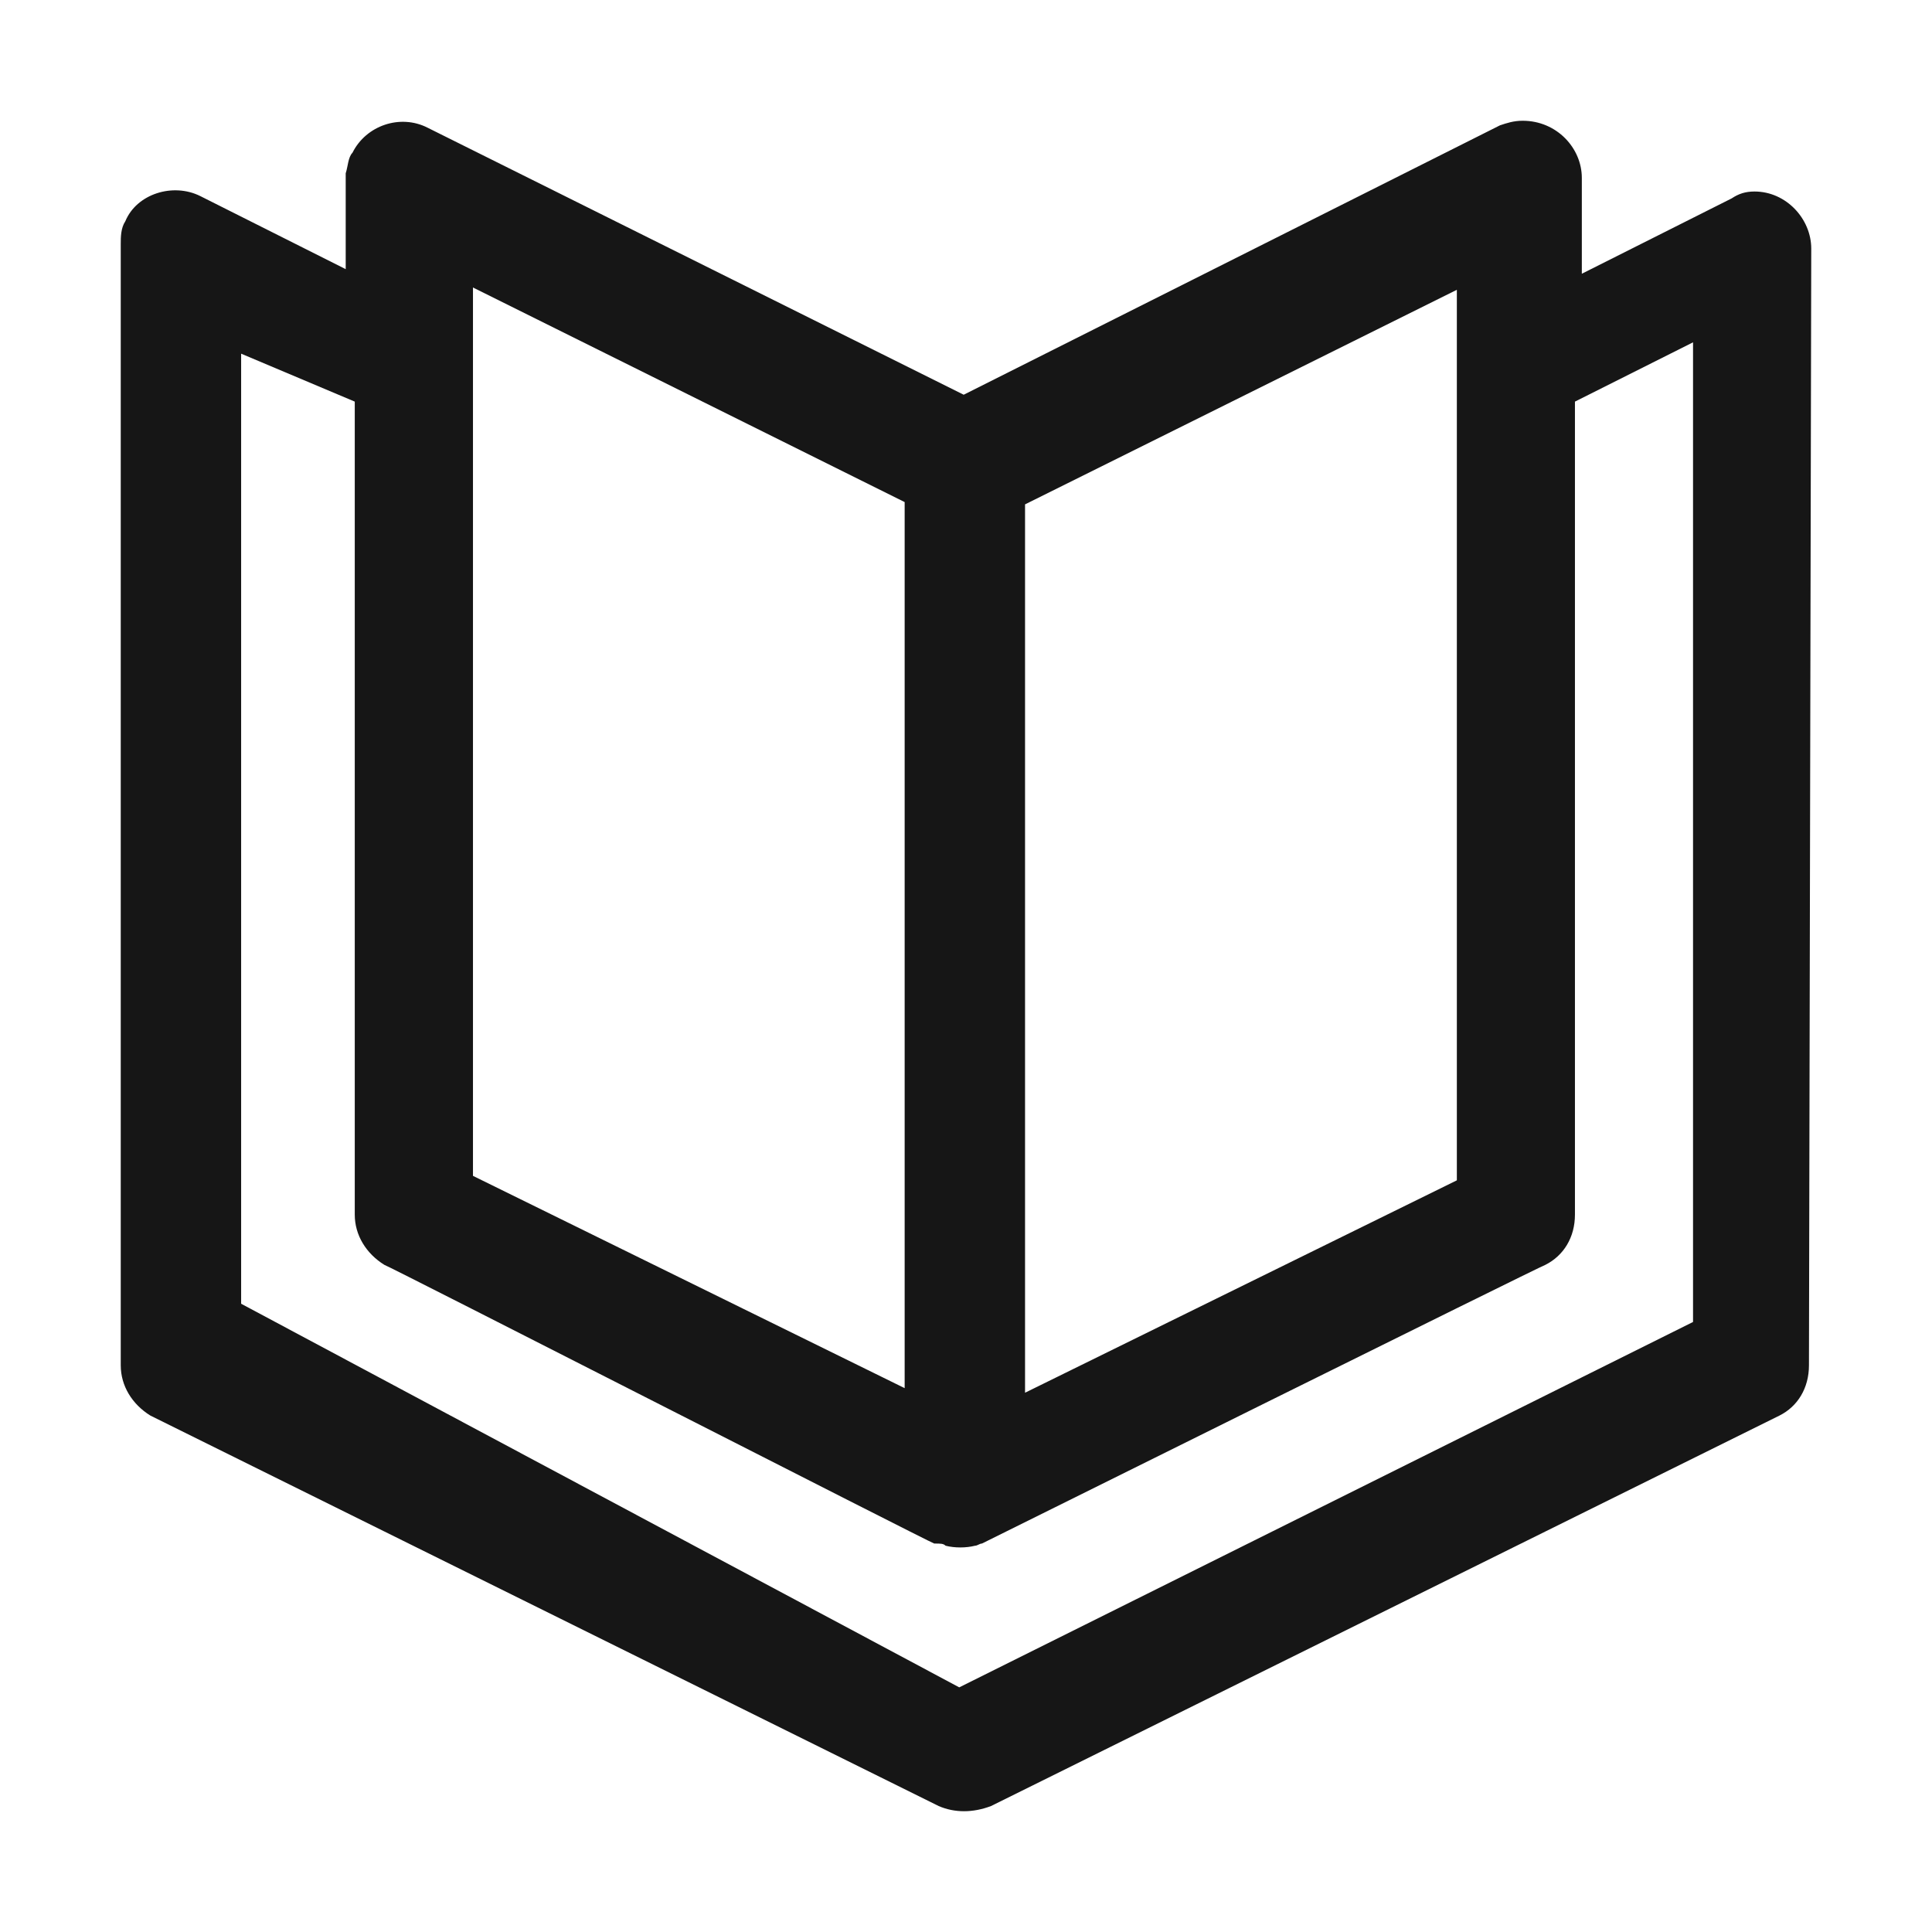 <svg width="16" height="16" viewBox="0 0 16 16" fill="none" xmlns="http://www.w3.org/2000/svg">
<path d="M15 2.059C15 1.813 14.793 1.586 14.53 1.586C14.454 1.586 14.398 1.605 14.341 1.643L13.1 2.267V1.473C13.1 1.227 12.893 1 12.61 1C12.535 1 12.479 1.019 12.422 1.038L7.981 3.269L3.54 1.057C3.315 0.943 3.032 1.038 2.919 1.265C2.882 1.303 2.882 1.378 2.863 1.435V2.229L1.659 1.624C1.433 1.511 1.132 1.605 1.038 1.832C1 1.889 1 1.965 1 2.021V11.307C1 11.477 1.094 11.629 1.245 11.723L7.774 14.957C7.906 15.014 8.056 15.014 8.207 14.957L14.737 11.723C14.887 11.648 14.981 11.496 14.981 11.307L15 2.059ZM7.831 12.801C7.906 12.82 8 12.82 8.075 12.801C8.094 12.801 8.113 12.783 8.132 12.783C8.132 12.783 12.78 10.475 12.798 10.475C12.949 10.399 13.043 10.248 13.043 10.059V3.326L14.021 2.835V10.948L7.944 13.974L1.997 10.797V2.929L2.938 3.326V10.059C2.938 10.229 3.032 10.381 3.183 10.475C3.202 10.475 7.718 12.783 7.737 12.783C7.793 12.783 7.812 12.783 7.831 12.801ZM8.489 11.534V4.177L12.065 2.4V9.775L8.489 11.534ZM3.917 9.738V2.381L7.492 4.158V11.496L3.917 9.738Z" fill="#161616"/>
</svg>
